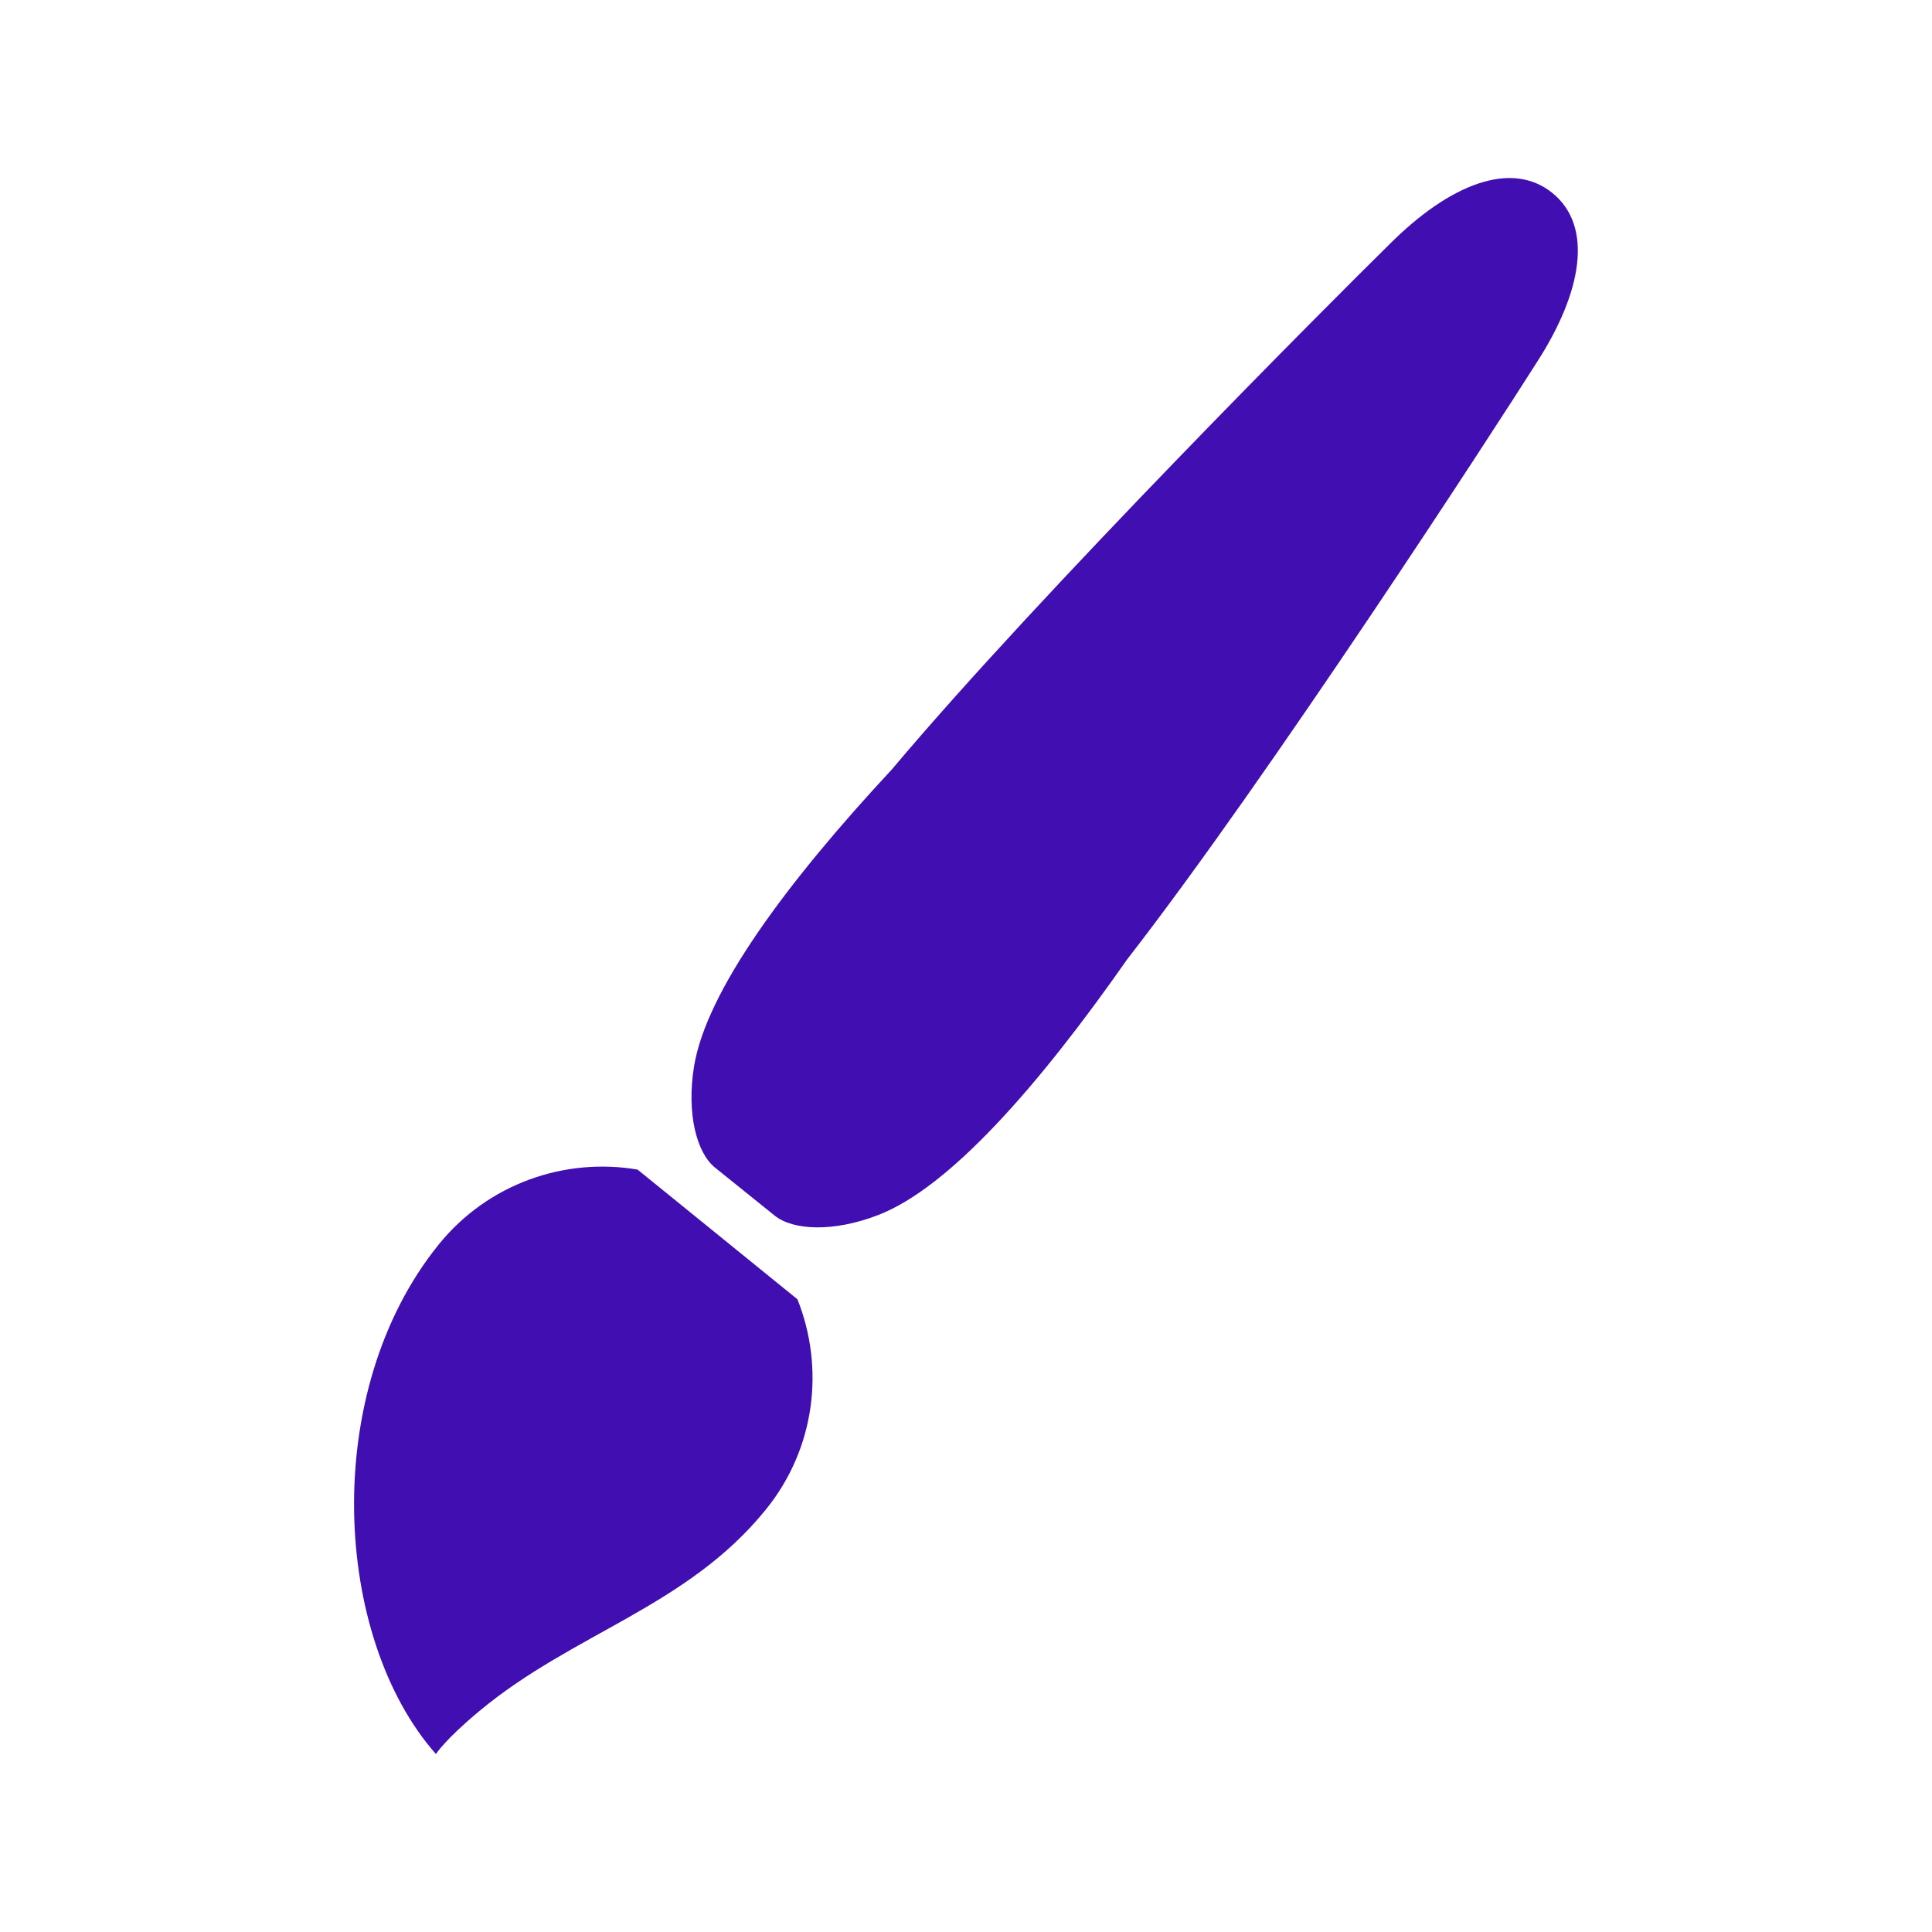 <?xml version="1.0" encoding="utf-8"?>
<!-- Generator: Adobe Illustrator 28.0.0, SVG Export Plug-In . SVG Version: 6.00 Build 0)  -->
<svg version="1.1" id="_x32_" xmlns="http://www.w3.org/2000/svg" xmlns:xlink="http://www.w3.org/1999/xlink" x="0px" y="0px"
	 viewBox="0 0 800 800" style="enable-background:new 0 0 800 800;" xml:space="preserve">
<style type="text/css">
	.st0{fill:#400EB1;fill-opacity:0;}
	.st1{fill:#400EB1;}
</style>
<rect class="st0" width="800" height="800"/>
<g>
	<path class="st1" d="M642.8,79.9c-16.8-13.6-42.3-4-67.7,21.5c-23.1,22.7-143.7,143.4-205.8,217.2c-43.7,47-76.8,91.8-81.9,122.9
		c-3.2,19.7,1.1,35.9,8.7,42l24.6,19.8c7.6,6.2,24.4,7,43-0.2c29.4-11.4,66.2-53.2,103-105.8c59.1-76.1,152-219.4,169.3-246.7
		C655.6,120.5,659.6,93.5,642.8,79.9z"/>
	<path class="st1" d="M264,484.3c-30-5.1-61.9,5.7-82.4,31.1c-49.2,60.9-43.7,162.7-1.1,210.9c0,0,3.9-6.1,18-17.8
		c38.9-32.4,86-43.1,118.6-83.4c20.6-25.4,24.4-58.8,13.1-87.1L264,484.3z"/>
</g>
</svg>
